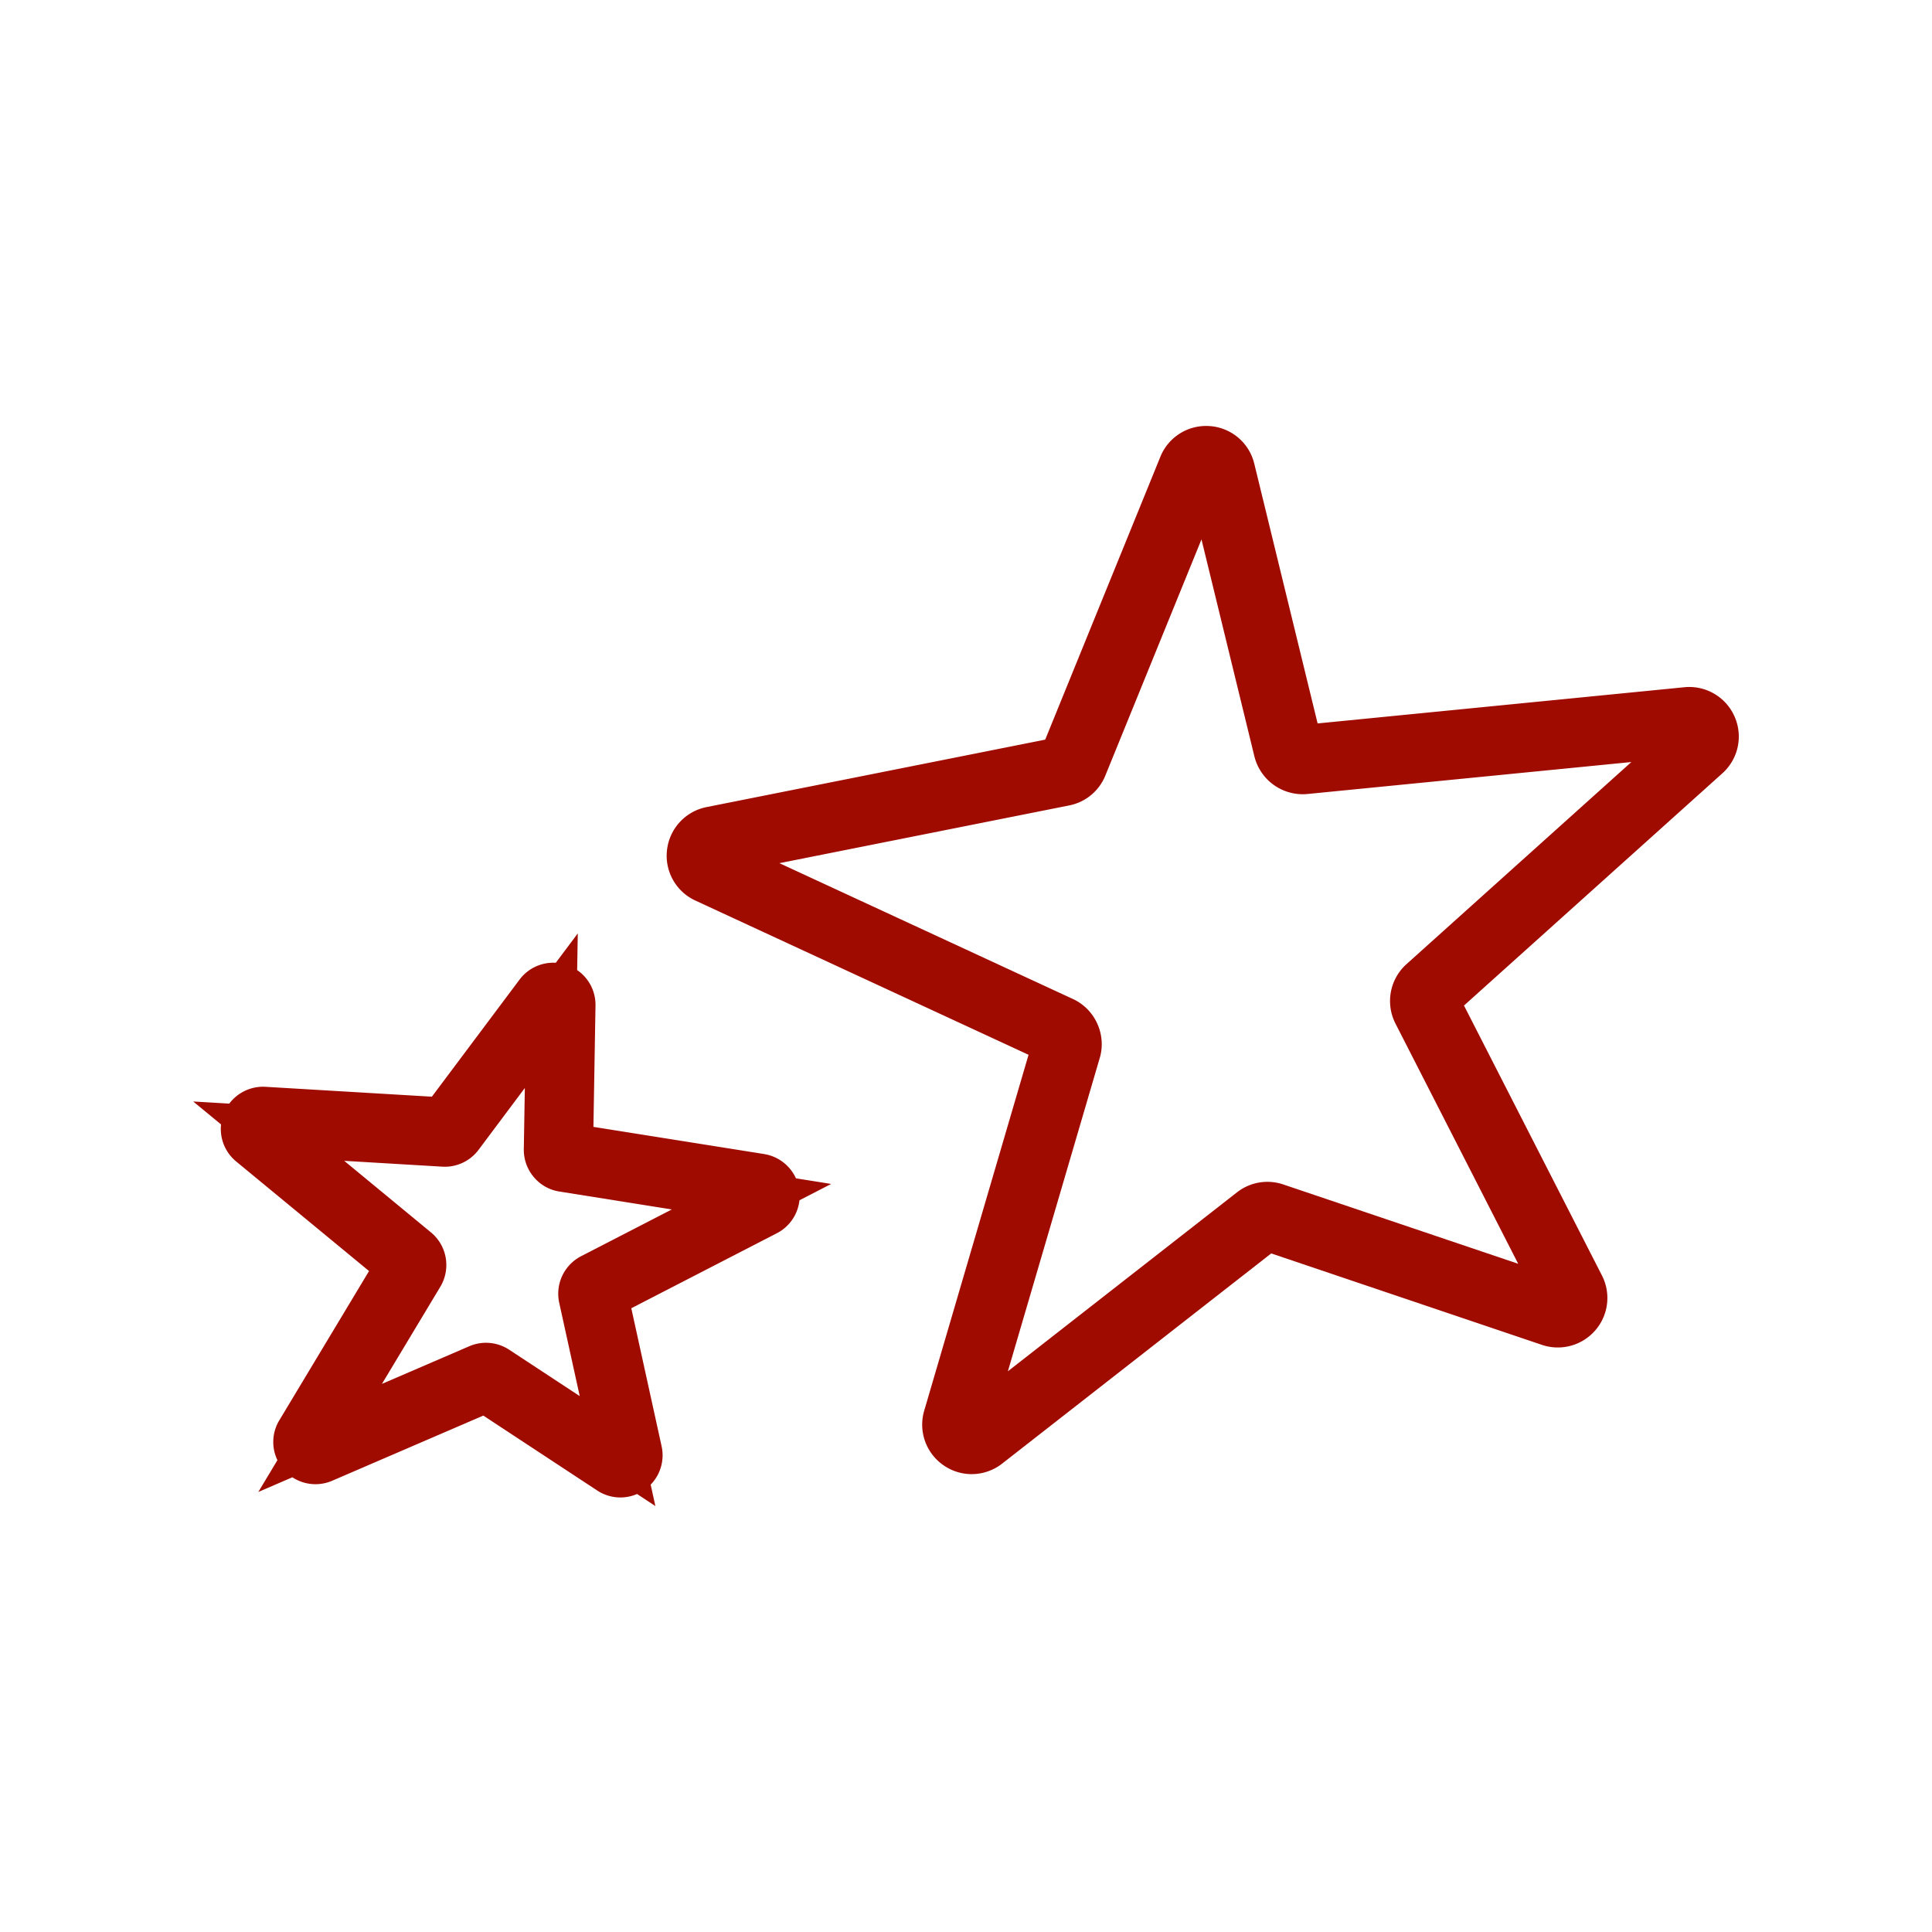 <?xml version="1.0" encoding="UTF-8"?>
<svg data-bbox="20.001 44.094 159.999 111.812" viewBox="0 0 200 200" height="200" width="200" xmlns="http://www.w3.org/2000/svg" data-type="color">
    <g>
        <path fill="#a00b00" d="M179.564 74.184a5.12 5.12 0 0 0-5.195-3.042l-37.97 3.748-6.555-26.881a5.1 5.1 0 0 0-4.601-3.9 5.11 5.11 0 0 0-5.124 3.179L108.2 76.567 73.139 83.55a5.12 5.12 0 0 0-4.088 4.423 5.105 5.105 0 0 0 2.937 5.254l34.487 15.964-10.801 36.841a5.11 5.11 0 0 0 2.041 5.681c.446.302.927.531 1.4.669.482.147.978.219 1.472.219a5.12 5.12 0 0 0 3.159-1.093l27.851-21.754 28.047 9.474a5.13 5.13 0 0 0 5.503-1.515 5.11 5.11 0 0 0 .684-5.679l-14.279-27.942 26.747-24.038.002-.002a5.11 5.11 0 0 0 1.263-5.869Zm-65.716 35.334c.709-2.414-.478-5.034-2.764-6.095L80.685 89.355l29.997-5.977a5.1 5.1 0 0 0 3.744-3.094l9.951-24.445 5.48 22.472a5.154 5.154 0 0 0 5.48 3.885l33.54-3.31-23.284 20.928a5.13 5.13 0 0 0-1.138 6.14l12.708 24.872-24.323-8.213a5.11 5.11 0 0 0-4.788.817l-23.716 18.524 9.51-32.435Z" data-color="1"/>
        <path fill="#a00b00" d="m79.111 119.467-17.679-2.813.214-12.554a4.35 4.35 0 0 0-1.899-3.676l.065-3.799-2.278 3.043a4.36 4.36 0 0 0-3.75 1.74l-9.077 12.121-17.219-1.023a4.38 4.38 0 0 0-3.755 1.741l-3.732-.222 2.882 2.377a4.36 4.36 0 0 0 1.567 3.835l13.753 11.341-9.281 15.438a4.34 4.34 0 0 0-.203 4.141l-1.978 3.291 3.525-1.52a4.36 4.36 0 0 0 4.122.358l15.645-6.745 11.79 7.756c1.25.82 2.796.938 4.125.362l1.896 1.247-.487-2.218a4.35 4.35 0 0 0 1.131-3.978l-3.137-14.28 15.071-7.767a4.36 4.36 0 0 0 2.336-3.41l3.284-1.692-3.647-.581a4.37 4.37 0 0 0-3.284-2.51ZM57.89 134.865l2.123 9.66-7.306-4.804a4.37 4.37 0 0 0-4.124-.36l-9.045 3.899 6.043-10.054a4.38 4.38 0 0 0-.961-5.624l-8.987-7.413 10.156.604a4.36 4.36 0 0 0 3.752-1.744l4.79-6.4-.107 6.34c-.032 2.167 1.555 4.05 3.68 4.378l11.643 1.854-9.392 4.841-.004.002a4.375 4.375 0 0 0-2.261 4.819Z" data-color="1"/>
    </g>
</svg>
